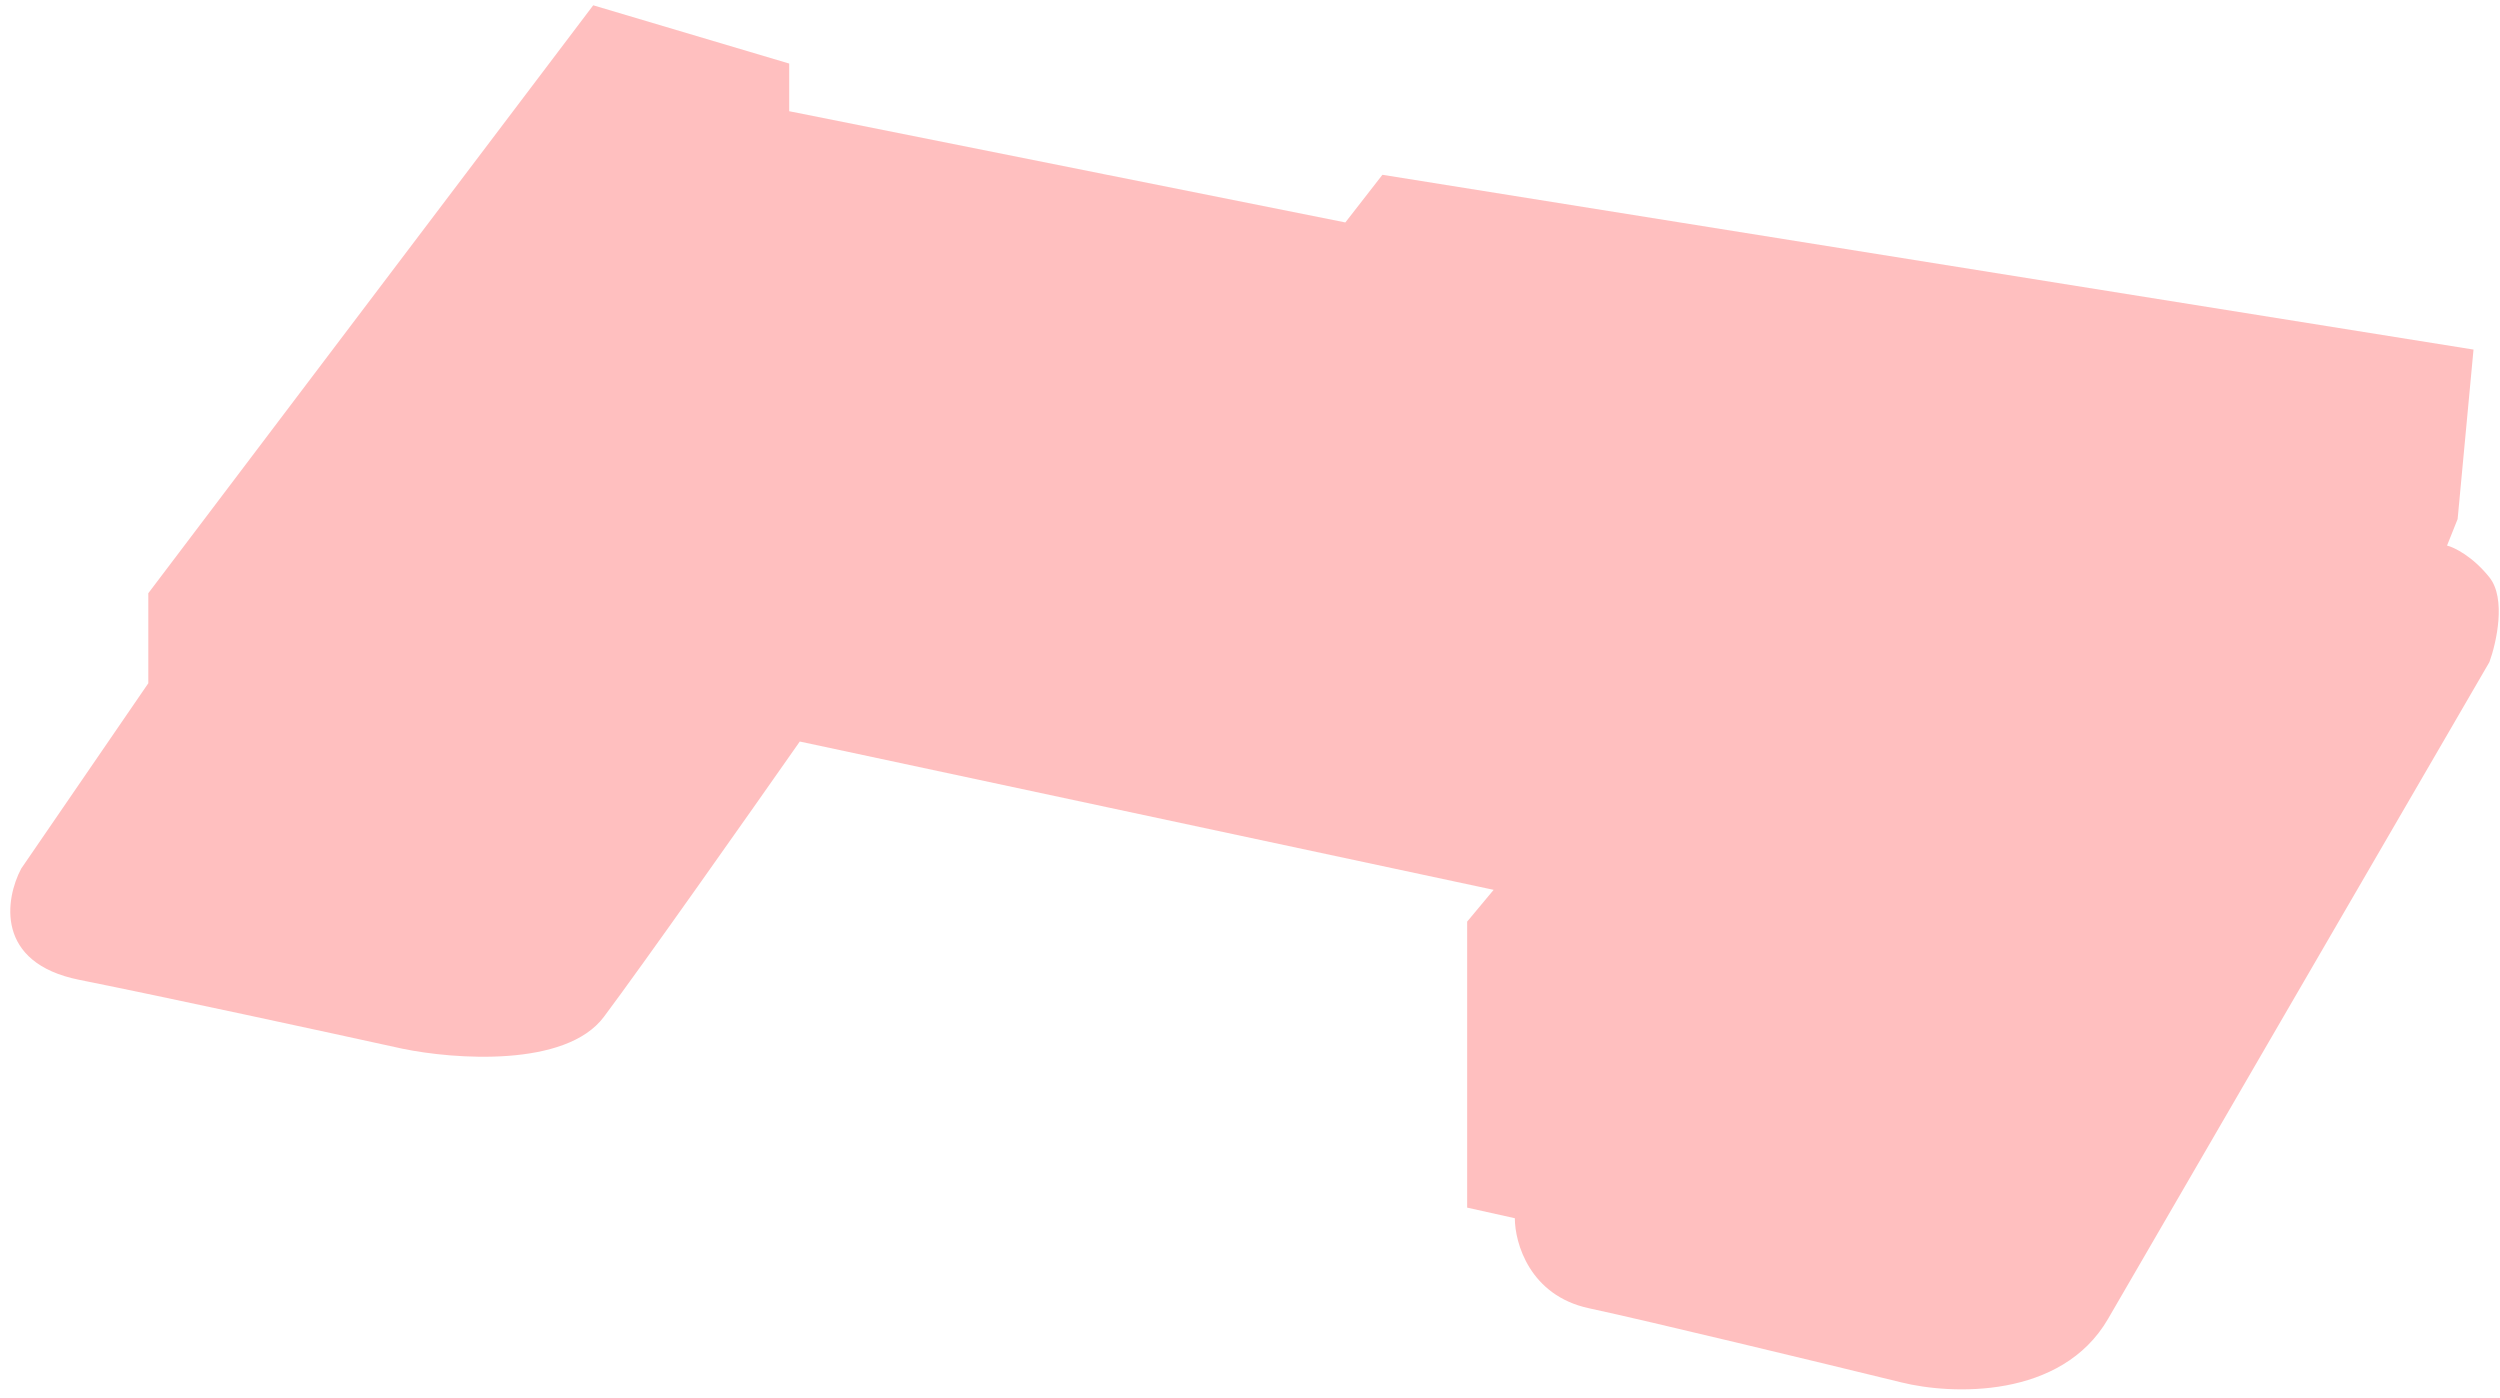<?xml version="1.0" encoding="UTF-8"?> <svg xmlns="http://www.w3.org/2000/svg" width="236" height="132" viewBox="0 0 236 132" fill="none"><path d="M14 56L56 0.5L74.5 6V10.5L127 21L130.5 16.5L233.5 33L232 49L231 51.5C231.667 51.667 233.4 52.5 235 54.5C236.6 56.5 235.667 60.667 235 62.5C224.833 80 203.4 116.9 199 124.5C194.6 132.1 184.167 131.667 179.5 130.5C172 128.667 155.6 124.7 150 123.5C144.4 122.3 143 117.333 143 115L138.5 114V87L141 84L75.5 70C70.833 76.667 60.6 91.2 57 96C53.4 100.8 42.833 100 38 99C31.167 97.5 15.5 94.1 7.5 92.5C-0.5 90.9 0.5 84.833 2 82L14 64.5V56Z" fill="#FF0000" fill-opacity="0.25"></path></svg> 